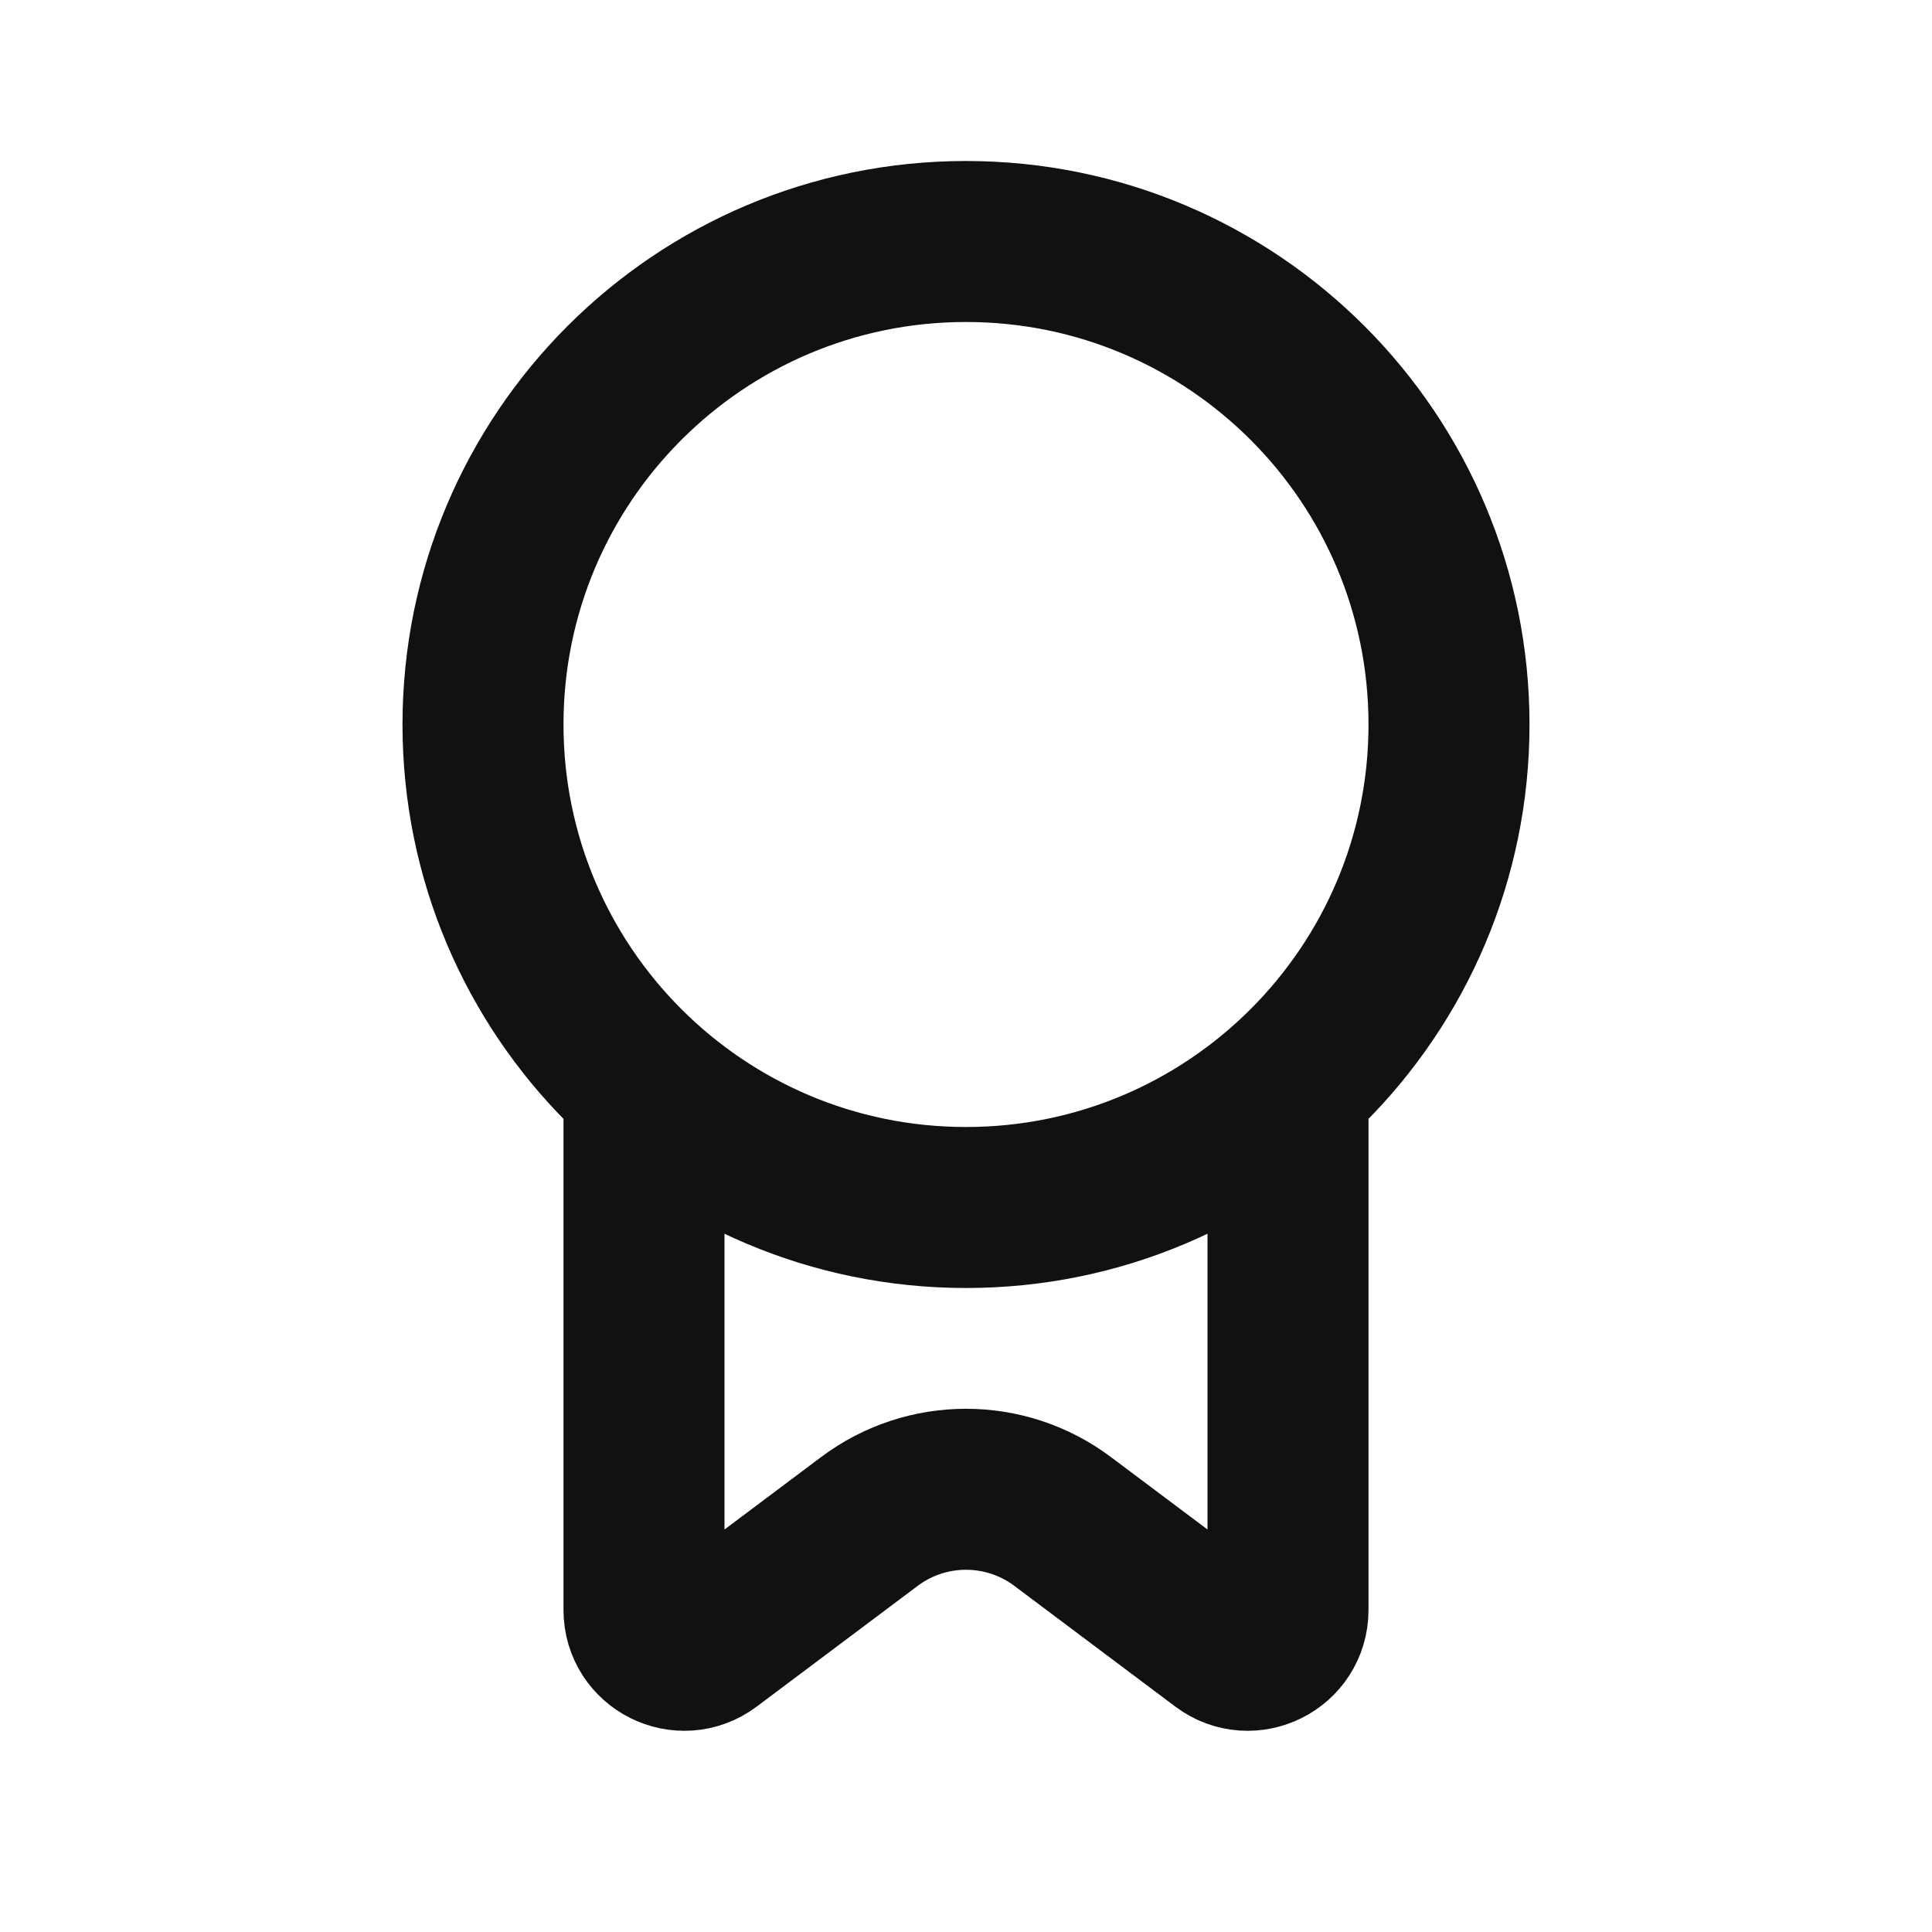 <svg width="24" height="24" viewBox="0 0 24 24" fill="none" xmlns="http://www.w3.org/2000/svg">
										<path d="M8 13.5V20C8 20.412 8.47 20.647 8.8 20.4L10.8 18.9C11.511 18.367 12.489 18.367 13.2 18.9L15.2 20.4C15.53 20.647 16 20.412 16 20V13.5M18 9C18 12.314 15.314 15 12 15C8.686 15 6 12.314 6 9C6 5.686 8.686 3 12 3C15.314 3 18 5.686 18 9Z" stroke="#111111" stroke-width="2" stroke-linecap="round"></path>
									</svg>